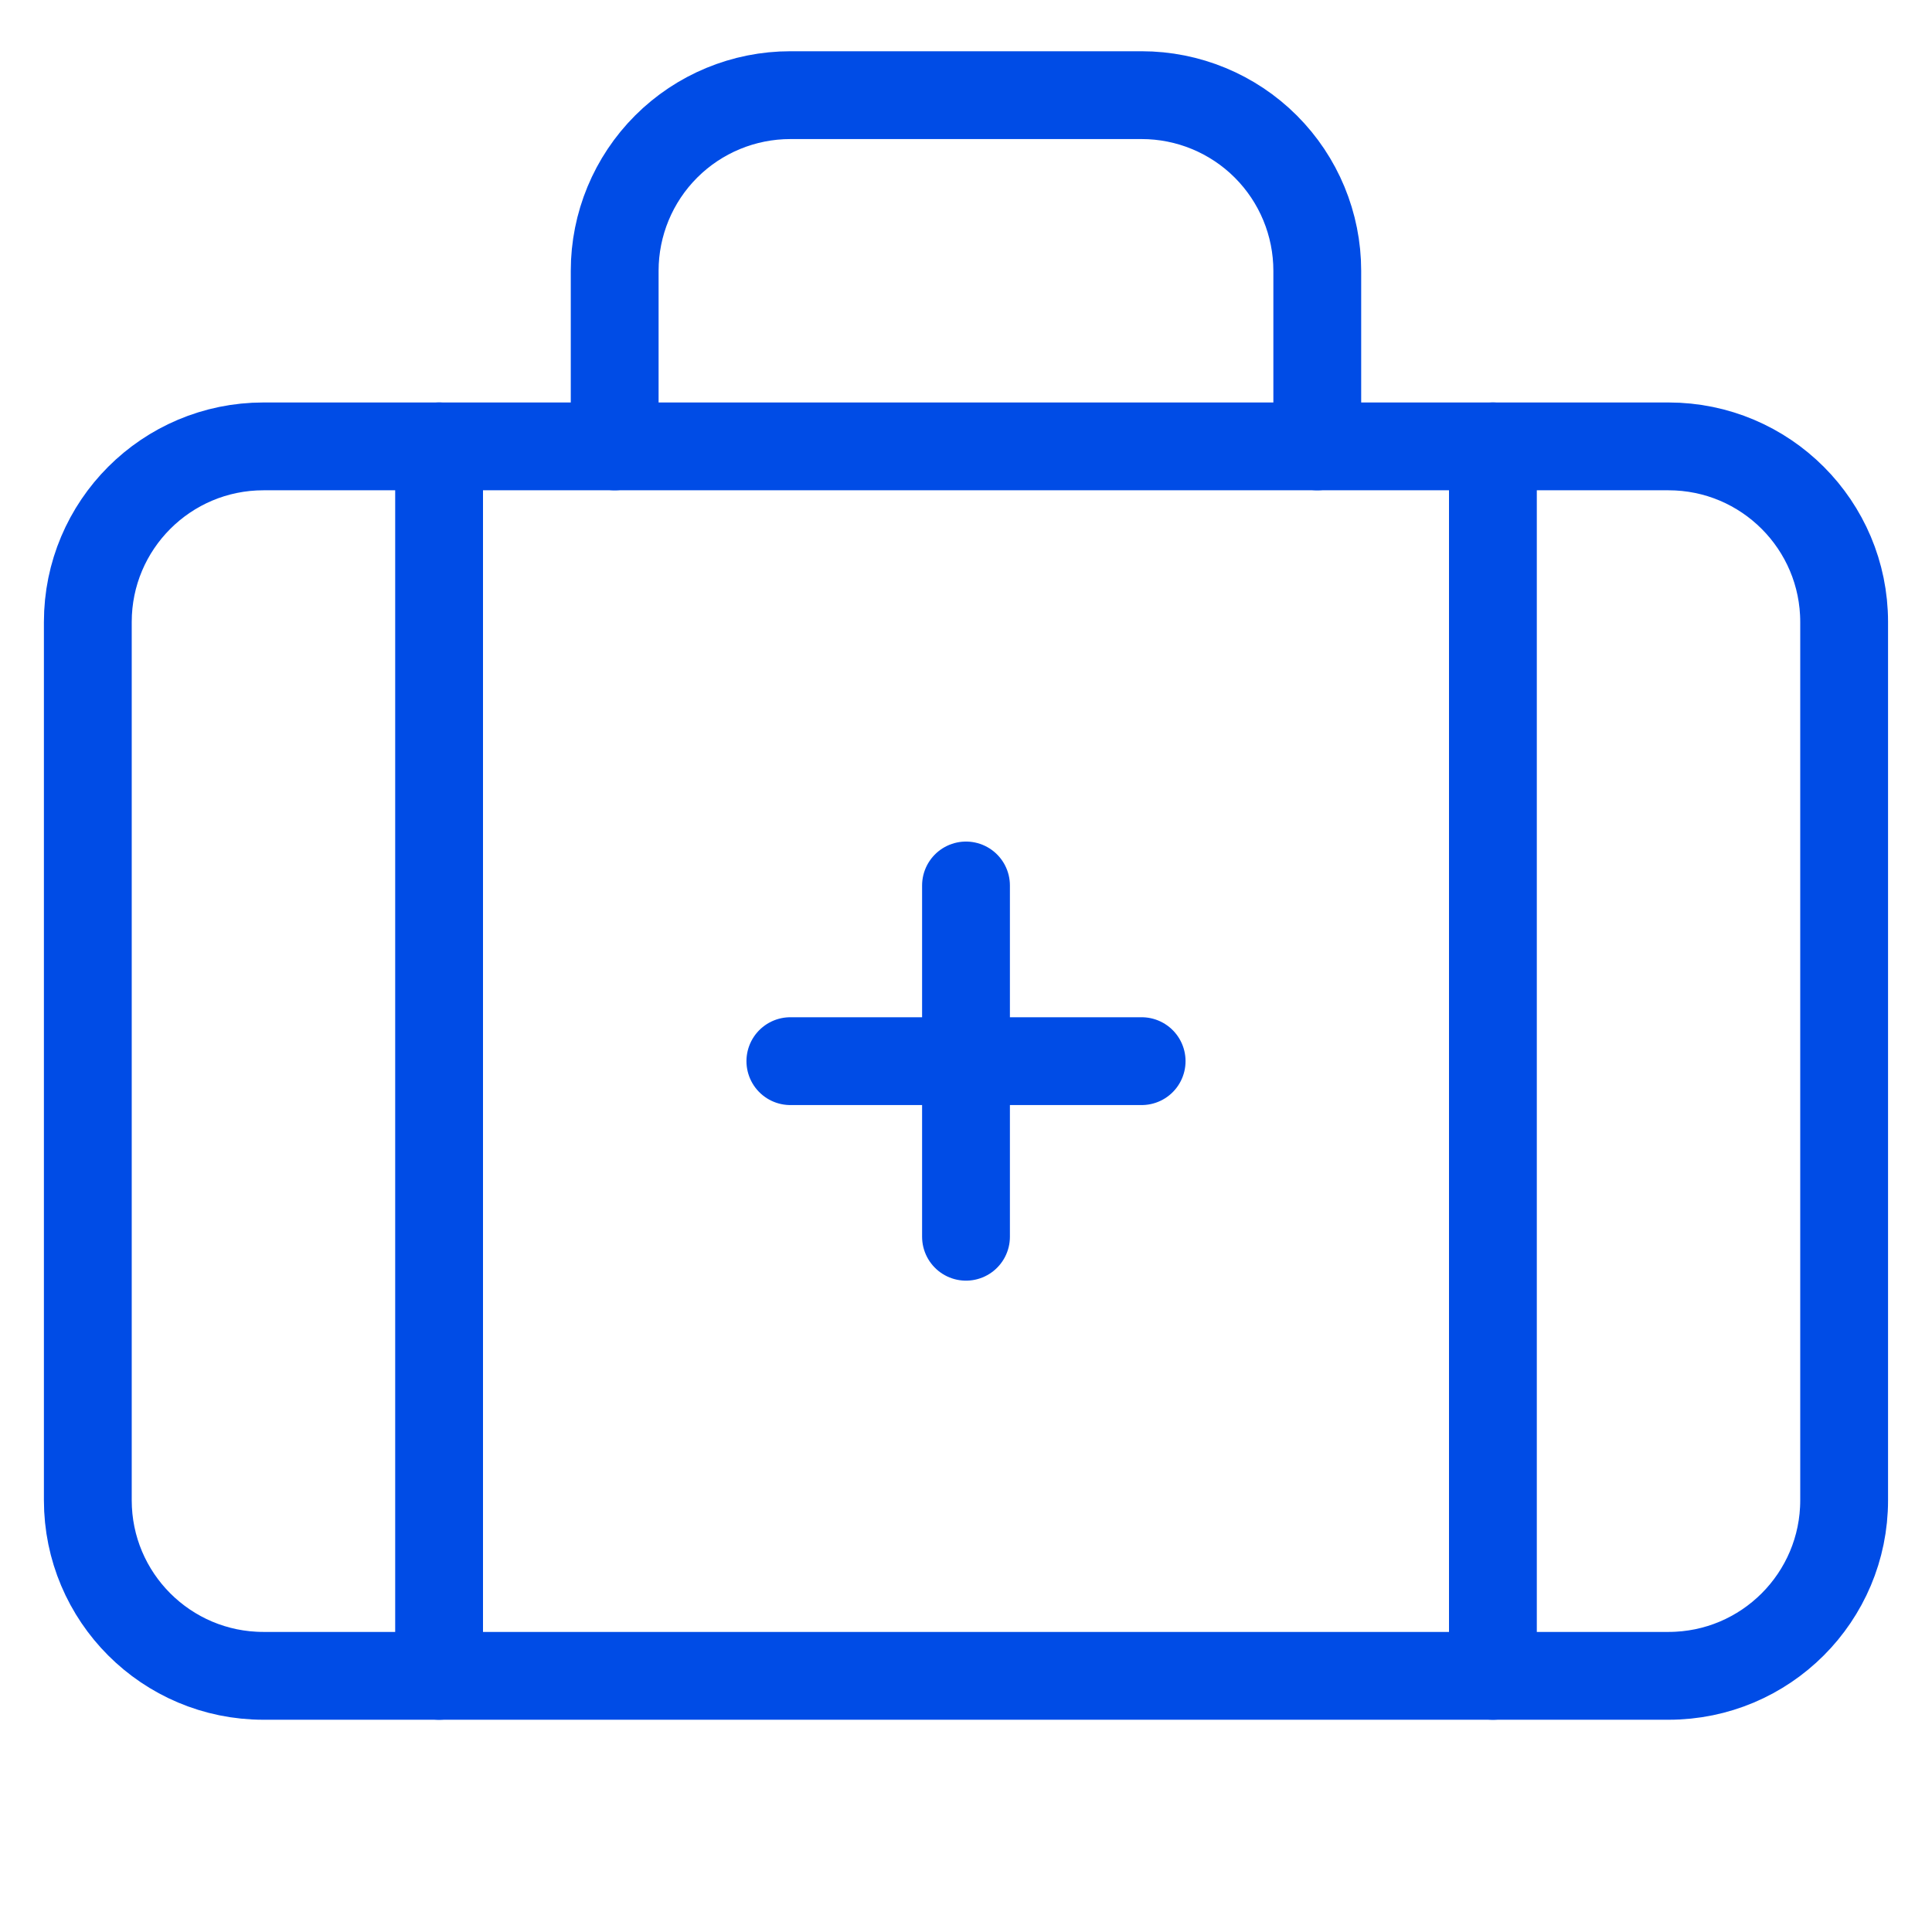 <?xml version="1.0" encoding="UTF-8"?>
<svg xmlns="http://www.w3.org/2000/svg" width="44" height="44" viewBox="0 0 44 44" fill="none">
  <path d="M22 20.166V28.166" stroke="#004CE6" stroke-width="2" stroke-linecap="round" stroke-linejoin="round"></path>
  <path d="M26 24.167H18" stroke="#004CE6" stroke-width="2" stroke-linecap="round" stroke-linejoin="round"></path>
  <path d="M30 10.166V6.167C30 5.106 29.578 4.088 28.828 3.338C28.078 2.588 27.06 2.167 26 2.167H18C16.939 2.167 15.921 2.588 15.171 3.338C14.421 4.088 13.999 5.106 13.999 6.167V10.166" stroke="#004CE6" stroke-width="2" stroke-linecap="round" stroke-linejoin="round"></path>
  <path d="M34 10.166V38.166" stroke="#004CE6" stroke-width="2" stroke-linecap="round" stroke-linejoin="round"></path>
  <path d="M10 10.166V38.166" stroke="#004CE6" stroke-width="2" stroke-linecap="round" stroke-linejoin="round"></path>
  <path d="M37.999 10.166H6C3.79 10.166 2 11.957 2 14.166V34.166C2 36.376 3.79 38.166 6 38.166H37.999C40.209 38.166 41.999 36.376 41.999 34.166V14.166C41.999 11.957 40.209 10.166 37.999 10.166Z" stroke="#004CE6" stroke-width="2" stroke-linecap="round" stroke-linejoin="round"></path>
</svg>

